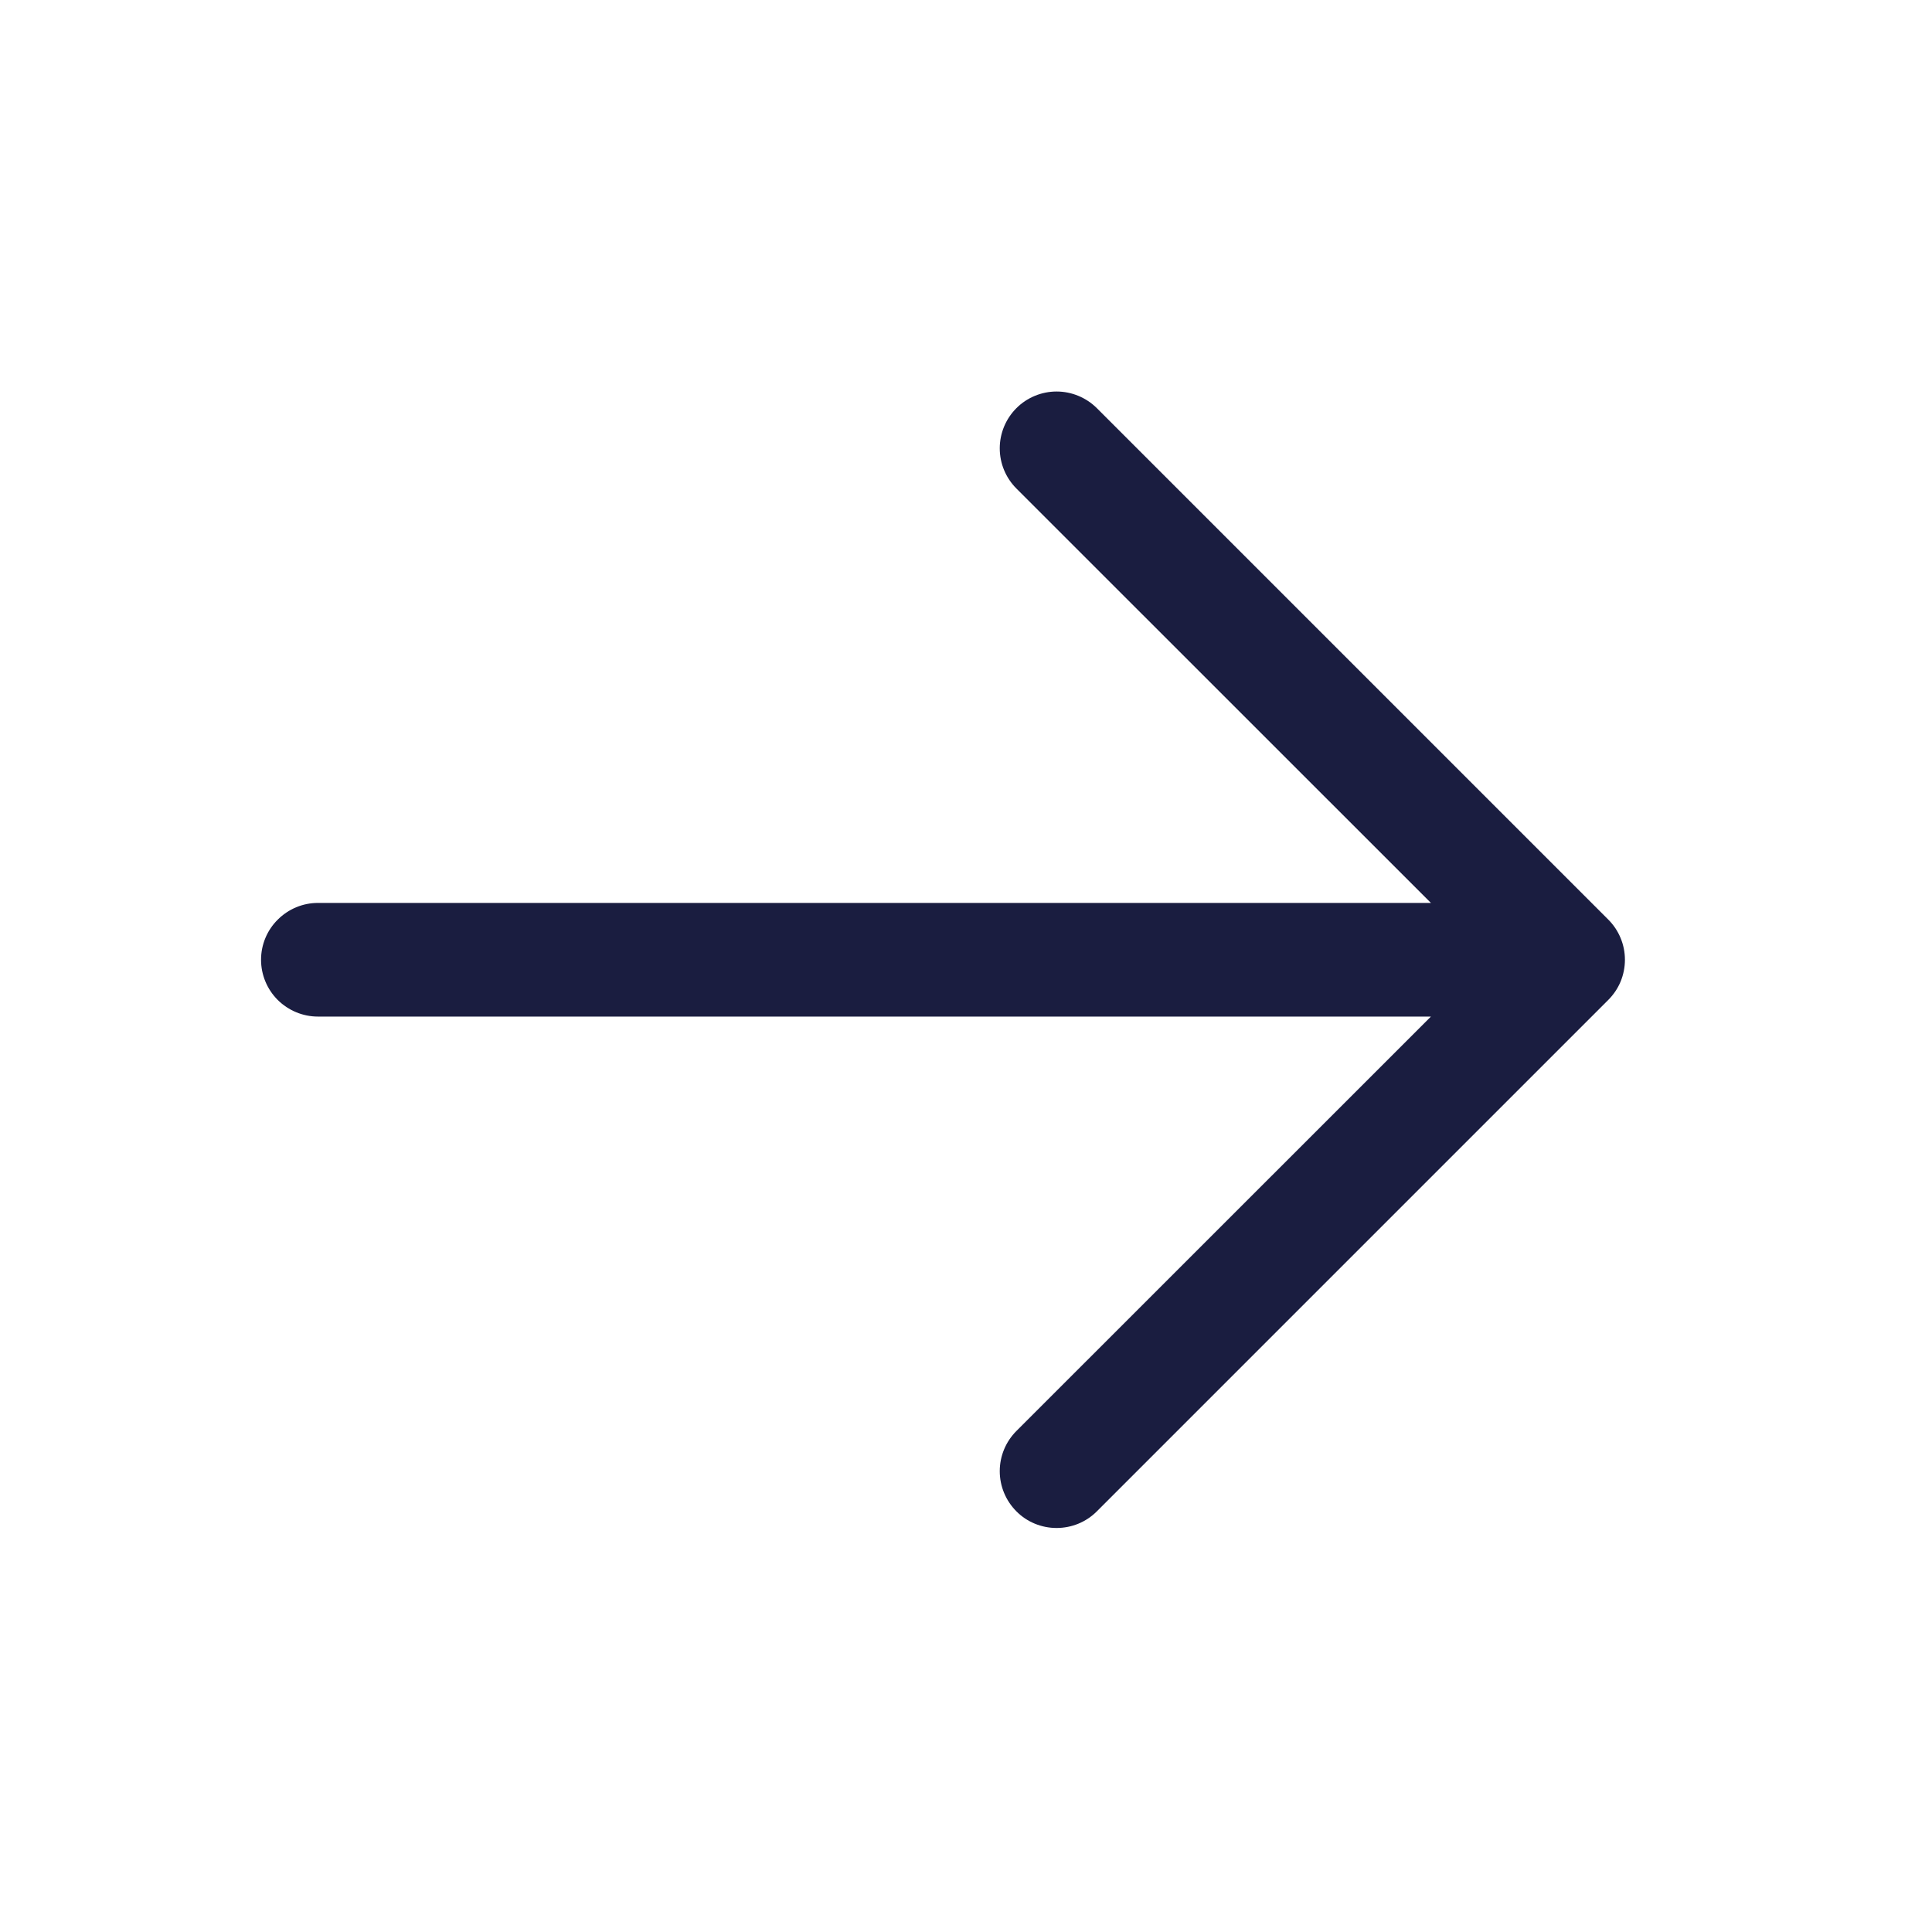 <svg width="17" height="17" viewBox="0 0 17 17" fill="none" xmlns="http://www.w3.org/2000/svg">
<path d="M14.151 8.799L9.651 13.299C9.557 13.393 9.43 13.445 9.297 13.445C9.165 13.445 9.037 13.393 8.944 13.299C8.85 13.205 8.797 13.078 8.797 12.945C8.797 12.812 8.85 12.685 8.944 12.591L12.591 8.945H2.797C2.665 8.945 2.538 8.892 2.444 8.799C2.35 8.705 2.297 8.578 2.297 8.445C2.297 8.312 2.35 8.185 2.444 8.092C2.538 7.998 2.665 7.945 2.797 7.945H12.591L8.944 4.299C8.85 4.205 8.797 4.078 8.797 3.945C8.797 3.812 8.85 3.685 8.944 3.591C9.037 3.498 9.165 3.445 9.297 3.445C9.43 3.445 9.557 3.498 9.651 3.591L14.151 8.091C14.198 8.138 14.235 8.193 14.26 8.254C14.285 8.314 14.298 8.379 14.298 8.445C14.298 8.511 14.285 8.576 14.26 8.637C14.235 8.697 14.198 8.752 14.151 8.799Z" fill="#1A1D40"/>
</svg>
